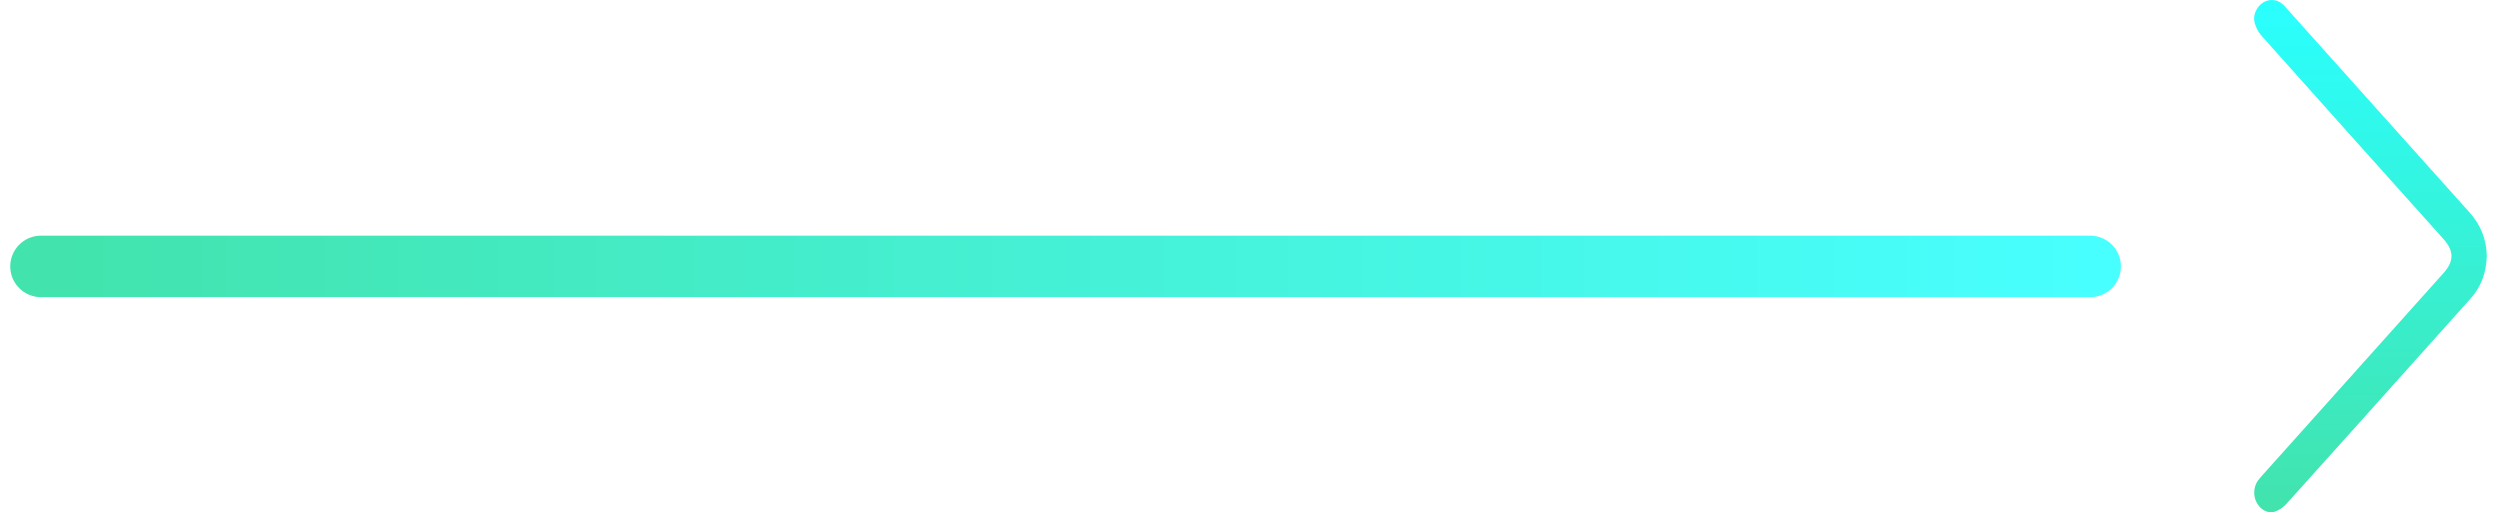 <svg width="122" height="25" viewBox="0 0 122 25" fill="none" xmlns="http://www.w3.org/2000/svg">
<path d="M121.355 12.502C121.33 13.331 121.067 14.013 120.561 14.574C119.985 15.217 119.406 15.863 118.83 16.506C116.413 19.203 113.999 21.904 111.572 24.594C111.416 24.769 111.198 24.912 110.987 24.976C110.654 25.076 110.295 24.854 110.122 24.519C109.946 24.183 109.972 23.754 110.189 23.447C110.257 23.354 110.337 23.272 110.41 23.186C113.352 19.9 116.297 16.617 119.239 13.331C119.764 12.745 119.764 12.248 119.233 11.655C116.278 8.354 113.317 5.061 110.369 1.753C110.212 1.578 110.084 1.335 110.023 1.099C109.93 0.728 110.129 0.328 110.426 0.131C110.731 -0.065 111.108 -0.04 111.387 0.199C111.457 0.26 111.521 0.335 111.582 0.403C114.553 3.714 117.517 7.033 120.491 10.341C121.045 10.951 121.346 11.669 121.355 12.502Z" fill="url(#paint0_linear_1769_1365)"/>
<path d="M2 13H102" stroke="url(#paint1_linear_1769_1365)" stroke-width="3" stroke-linecap="round"/>
<defs>
<linearGradient id="paint0_linear_1769_1365" x1="115.678" y1="25" x2="115.678" y2="-2.72889e-06" gradientUnits="userSpaceOnUse">
<stop offset="5.48689e-07" stop-color="#42E3AC"/>
<stop offset="1" stop-color="#2AFFFF"/>
</linearGradient>
<linearGradient id="paint1_linear_1769_1365" x1="2" y1="13.5" x2="102" y2="13.5" gradientUnits="userSpaceOnUse">
<stop stop-color="#42E3AC"/>
<stop offset="1" stop-color="#48FFFF"/>
</linearGradient>
</defs>
</svg>
